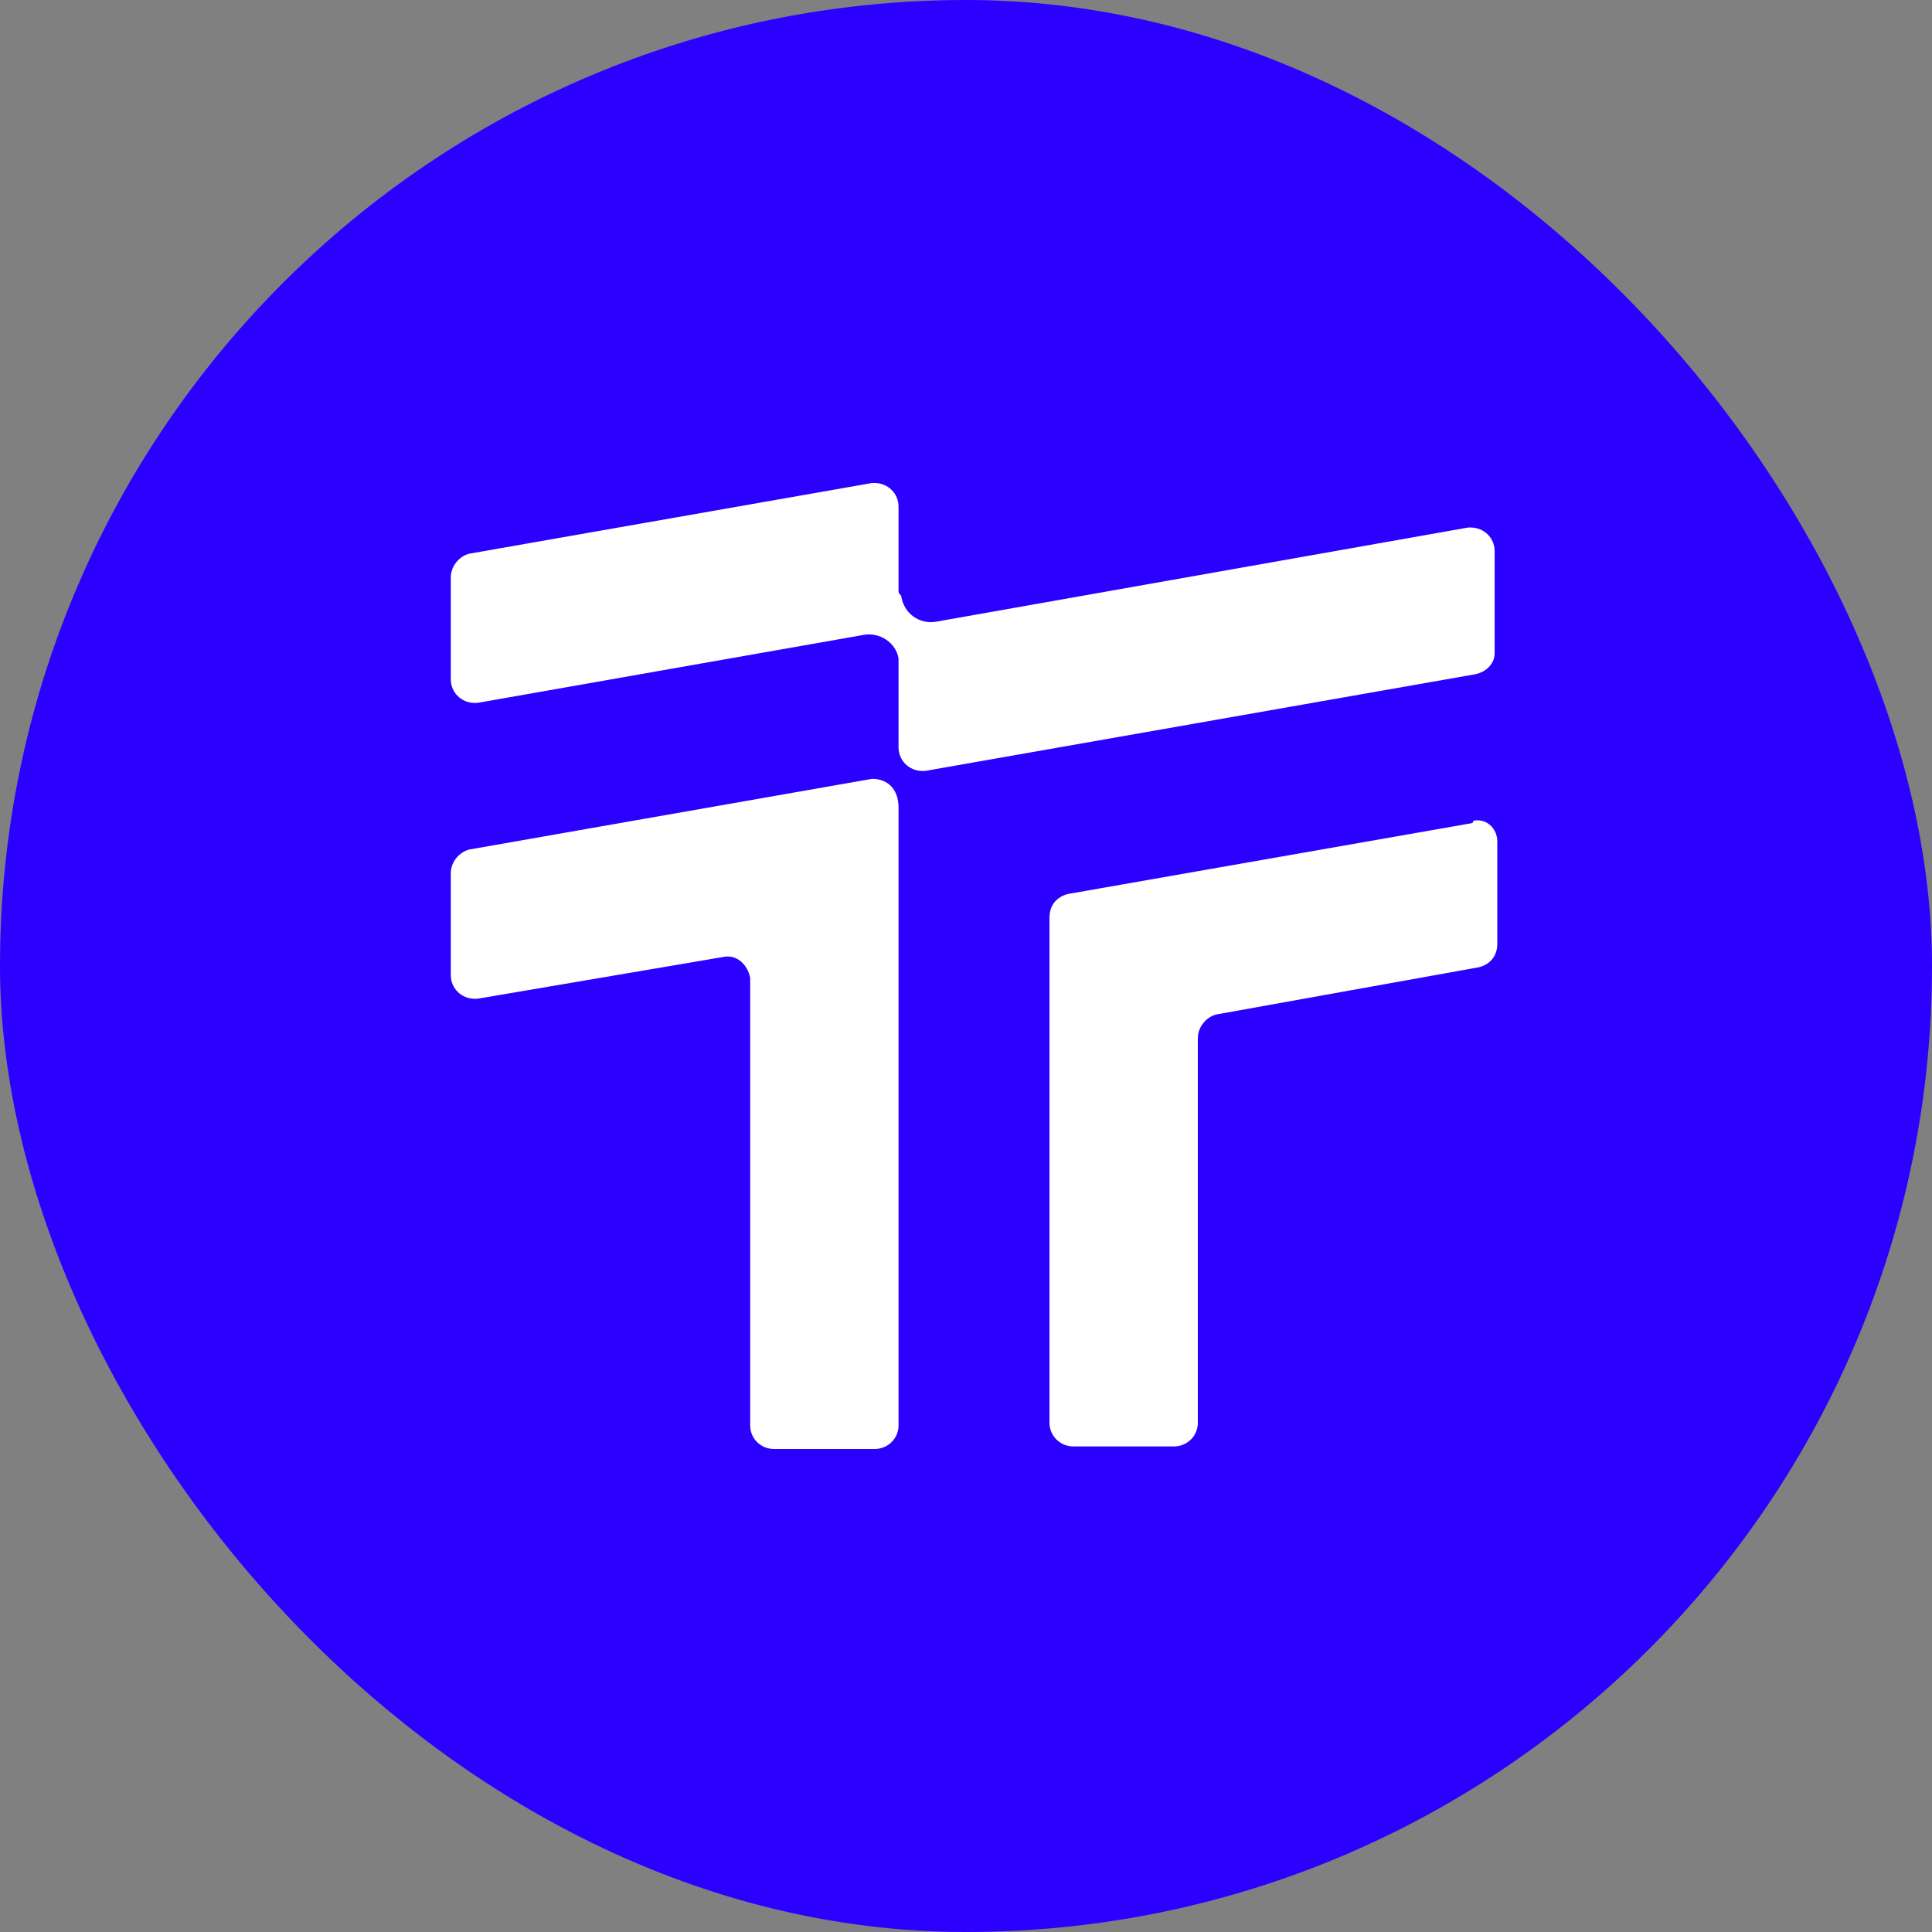 <svg width="24" height="24" viewBox="0 0 24 24" fill="none" xmlns="http://www.w3.org/2000/svg">
<rect x="0" y="0" width="24" height="24" fill="#808080" stroke="none"/>
<rect width="24" height="24" rx="12" fill="#2B00FF"/>
<path fill-rule="evenodd" clip-rule="evenodd" d="M11.162 7.333V6.293C11.162 6.13 11.03 6 10.865 6H10.833L5.83 6.878C5.698 6.911 5.6 7.04 5.6 7.171V8.439C5.6 8.602 5.731 8.732 5.896 8.732H5.929L10.734 7.886C10.931 7.853 11.129 7.984 11.162 8.179V8.244V9.284C11.162 9.447 11.293 9.577 11.458 9.577H11.491L18.336 8.374C18.36 8.368 18.383 8.36 18.404 8.35C18.429 8.339 18.452 8.324 18.472 8.308C18.53 8.259 18.567 8.193 18.567 8.114V6.845C18.567 6.683 18.435 6.553 18.27 6.553H18.238L11.622 7.724C11.425 7.756 11.227 7.626 11.194 7.399C11.162 7.366 11.162 7.366 11.162 7.333ZM10.833 9.675L5.83 10.553C5.698 10.586 5.6 10.715 5.6 10.846V12.114C5.6 12.277 5.731 12.407 5.896 12.407H5.929L8.989 11.887C9.154 11.854 9.286 11.984 9.319 12.146V12.179V17.707C9.319 17.87 9.45 18 9.615 18H10.865C11.03 18 11.162 17.87 11.162 17.707V11.528V10.033C11.162 9.805 11.03 9.675 10.833 9.675ZM13.268 11.105L18.27 10.228C18.27 10.228 18.303 10.228 18.303 10.195C18.468 10.163 18.6 10.292 18.6 10.455V11.723C18.6 11.886 18.501 11.984 18.369 12.016L15.111 12.602C14.979 12.634 14.88 12.764 14.88 12.894V17.675C14.88 17.837 14.749 17.968 14.584 17.968H13.334C13.169 17.968 13.037 17.837 13.037 17.675V11.398C13.037 11.236 13.136 11.138 13.268 11.105Z" fill="white"/>
</svg>
